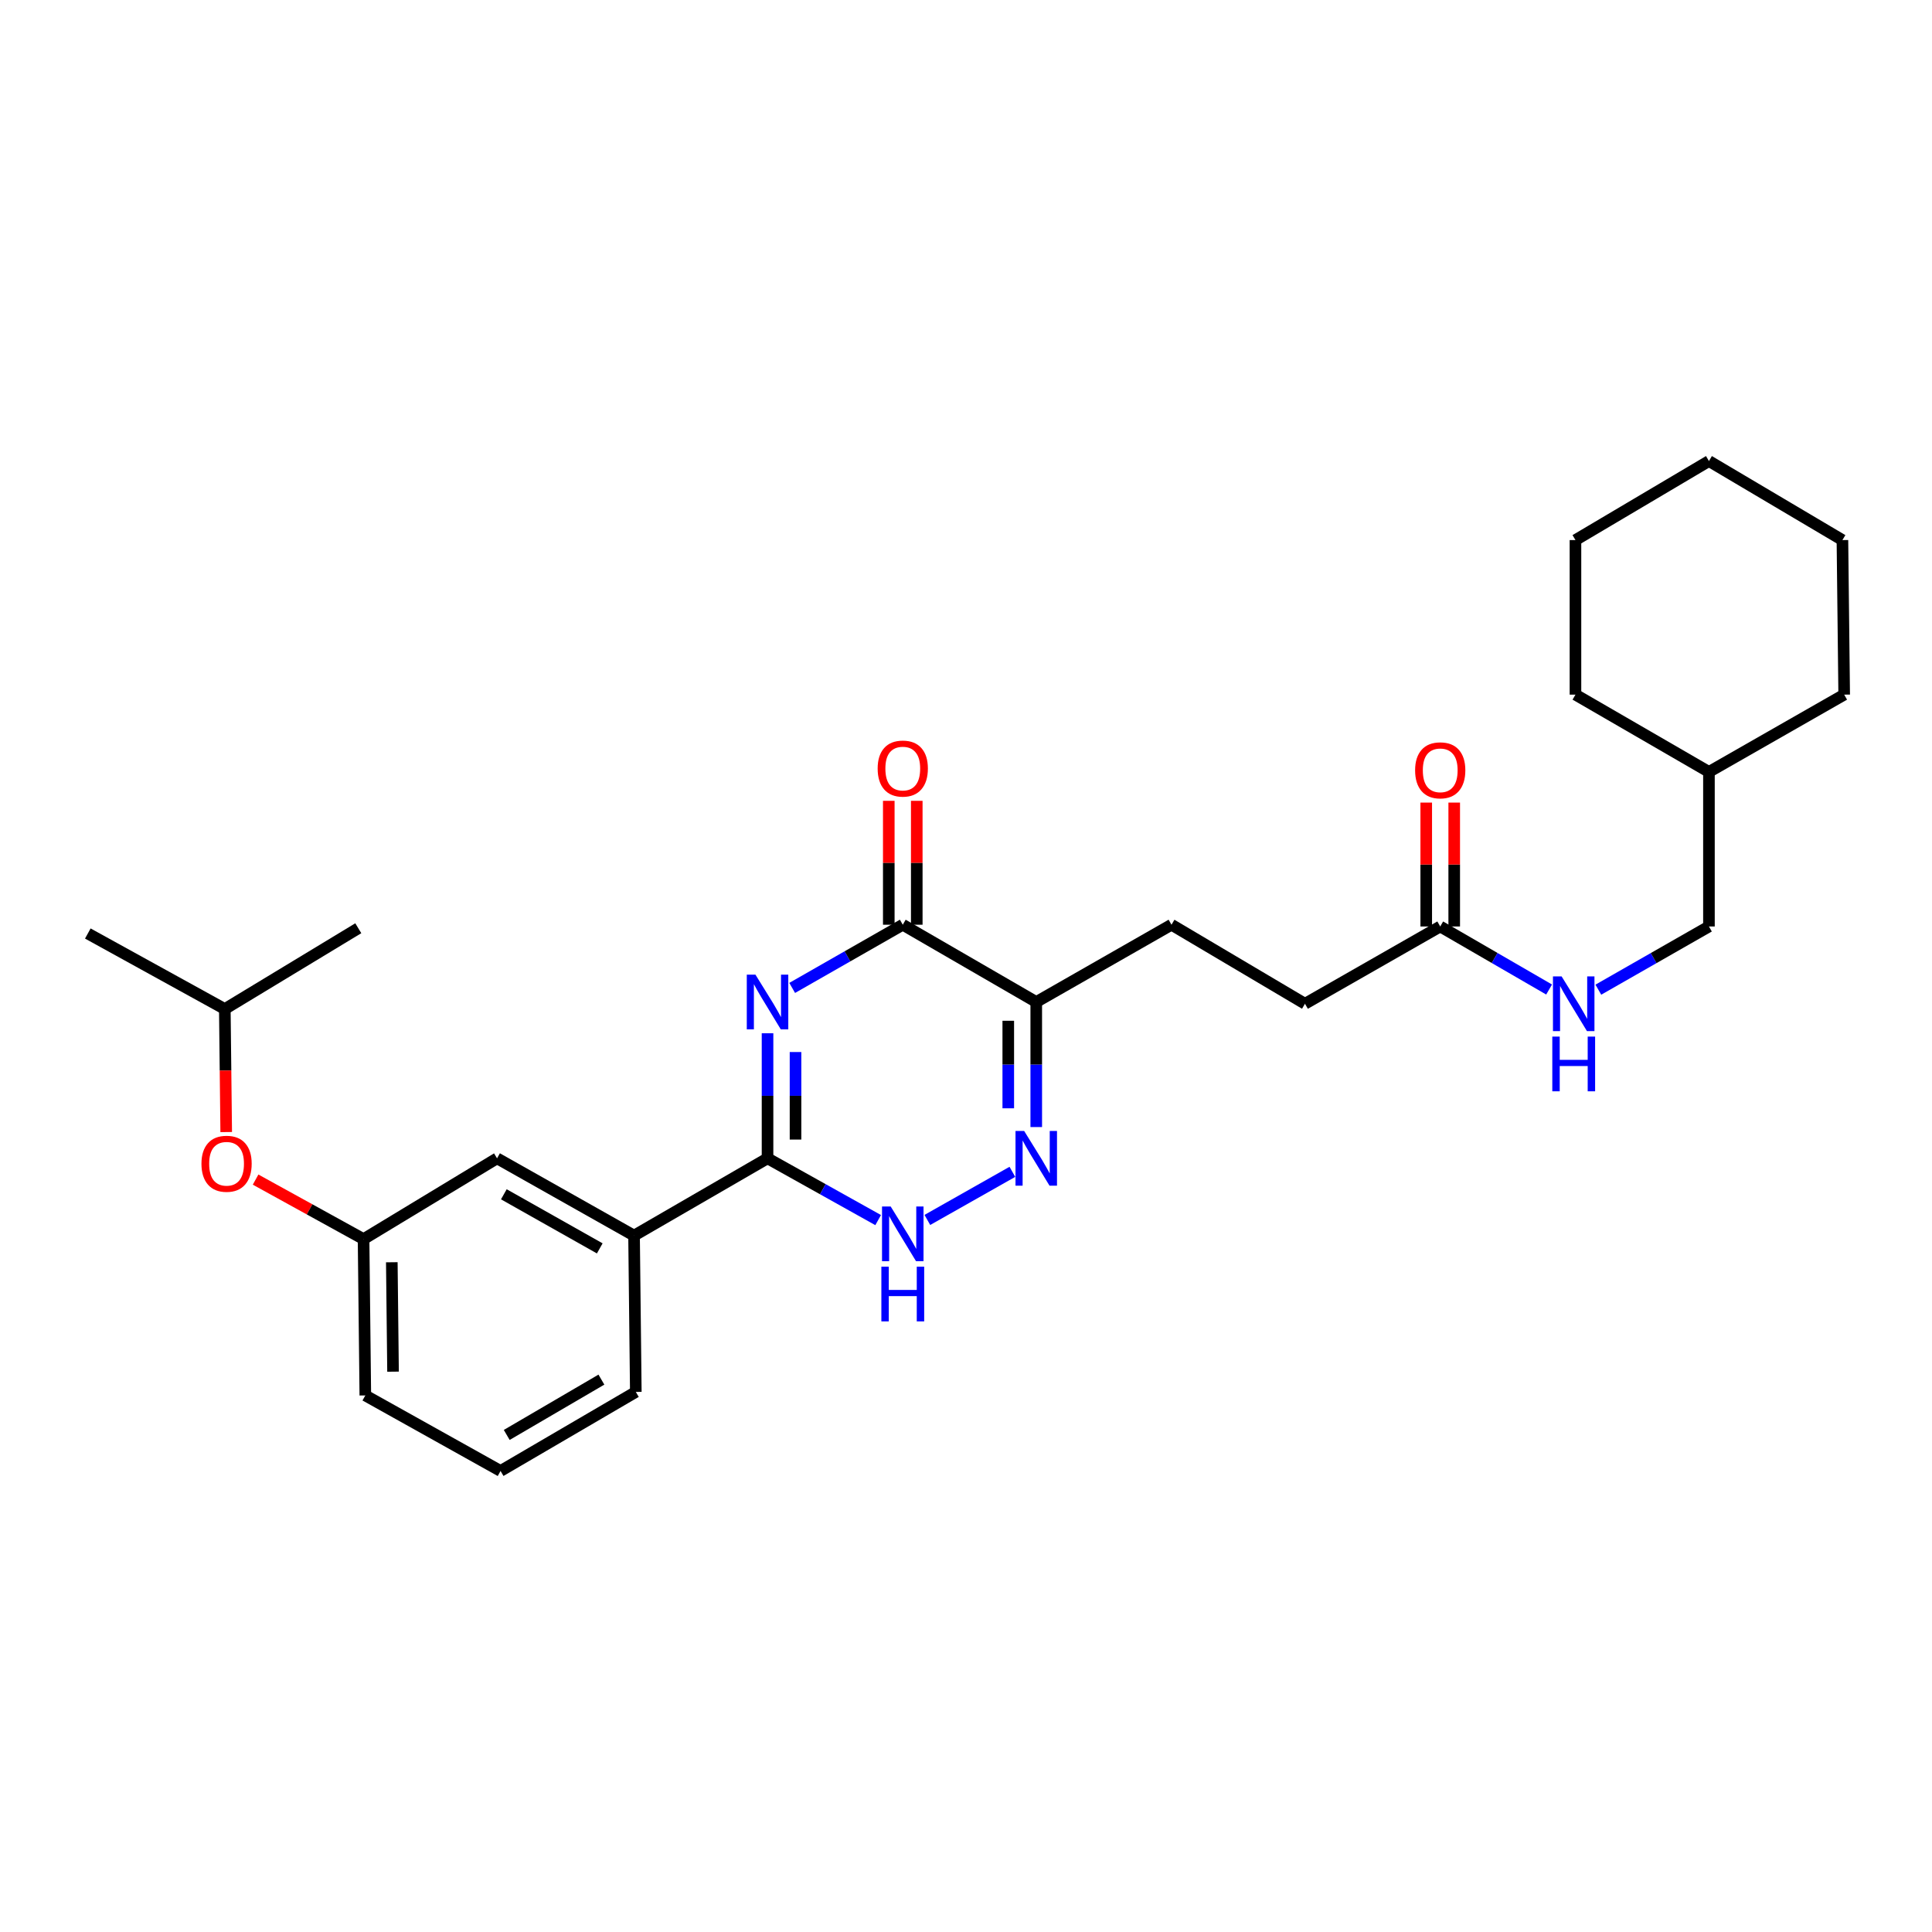 <?xml version='1.0' encoding='iso-8859-1'?>
<svg version='1.1' baseProfile='full'
              xmlns='http://www.w3.org/2000/svg'
                      xmlns:rdkit='http://www.rdkit.org/xml'
                      xmlns:xlink='http://www.w3.org/1999/xlink'
                  xml:space='preserve'
width='1000px' height='1000px' viewBox='0 0 1000 1000'>
<!-- END OF HEADER -->
<rect style='opacity:1.0;fill:#FFFFFF;stroke:none' width='1000' height='1000' x='0' y='0'> </rect>
<path class='bond-0' d='M 397.275,534.819 L 397.275,567.183' style='fill:none;fill-rule:evenodd;stroke:#0000FF;stroke-width:6px;stroke-linecap:butt;stroke-linejoin:miter;stroke-opacity:1' />
<path class='bond-0' d='M 397.275,567.183 L 397.275,599.546' style='fill:none;fill-rule:evenodd;stroke:#000000;stroke-width:6px;stroke-linecap:butt;stroke-linejoin:miter;stroke-opacity:1' />
<path class='bond-0' d='M 411.759,544.528 L 411.759,567.183' style='fill:none;fill-rule:evenodd;stroke:#0000FF;stroke-width:6px;stroke-linecap:butt;stroke-linejoin:miter;stroke-opacity:1' />
<path class='bond-0' d='M 411.759,567.183 L 411.759,589.837' style='fill:none;fill-rule:evenodd;stroke:#000000;stroke-width:6px;stroke-linecap:butt;stroke-linejoin:miter;stroke-opacity:1' />
<path class='bond-1' d='M 410.031,511.347 L 438.652,494.992' style='fill:none;fill-rule:evenodd;stroke:#0000FF;stroke-width:6px;stroke-linecap:butt;stroke-linejoin:miter;stroke-opacity:1' />
<path class='bond-1' d='M 438.652,494.992 L 467.274,478.636' style='fill:none;fill-rule:evenodd;stroke:#000000;stroke-width:6px;stroke-linecap:butt;stroke-linejoin:miter;stroke-opacity:1' />
<path class='bond-2' d='M 397.275,599.546 L 425.902,615.533' style='fill:none;fill-rule:evenodd;stroke:#000000;stroke-width:6px;stroke-linecap:butt;stroke-linejoin:miter;stroke-opacity:1' />
<path class='bond-2' d='M 425.902,615.533 L 454.529,631.52' style='fill:none;fill-rule:evenodd;stroke:#0000FF;stroke-width:6px;stroke-linecap:butt;stroke-linejoin:miter;stroke-opacity:1' />
<path class='bond-3' d='M 397.275,599.546 L 328.186,639.547' style='fill:none;fill-rule:evenodd;stroke:#000000;stroke-width:6px;stroke-linecap:butt;stroke-linejoin:miter;stroke-opacity:1' />
<path class='bond-4' d='M 479.998,631.438 L 524.004,606.539' style='fill:none;fill-rule:evenodd;stroke:#0000FF;stroke-width:6px;stroke-linecap:butt;stroke-linejoin:miter;stroke-opacity:1' />
<path class='bond-5' d='M 536.363,583.364 L 536.363,551' style='fill:none;fill-rule:evenodd;stroke:#0000FF;stroke-width:6px;stroke-linecap:butt;stroke-linejoin:miter;stroke-opacity:1' />
<path class='bond-5' d='M 536.363,551 L 536.363,518.636' style='fill:none;fill-rule:evenodd;stroke:#000000;stroke-width:6px;stroke-linecap:butt;stroke-linejoin:miter;stroke-opacity:1' />
<path class='bond-5' d='M 521.879,573.655 L 521.879,551' style='fill:none;fill-rule:evenodd;stroke:#0000FF;stroke-width:6px;stroke-linecap:butt;stroke-linejoin:miter;stroke-opacity:1' />
<path class='bond-5' d='M 521.879,551 L 521.879,528.345' style='fill:none;fill-rule:evenodd;stroke:#000000;stroke-width:6px;stroke-linecap:butt;stroke-linejoin:miter;stroke-opacity:1' />
<path class='bond-6' d='M 536.363,518.636 L 467.274,478.636' style='fill:none;fill-rule:evenodd;stroke:#000000;stroke-width:6px;stroke-linecap:butt;stroke-linejoin:miter;stroke-opacity:1' />
<path class='bond-7' d='M 536.363,518.636 L 606.362,478.636' style='fill:none;fill-rule:evenodd;stroke:#000000;stroke-width:6px;stroke-linecap:butt;stroke-linejoin:miter;stroke-opacity:1' />
<path class='bond-8' d='M 474.516,478.636 L 474.516,446.572' style='fill:none;fill-rule:evenodd;stroke:#000000;stroke-width:6px;stroke-linecap:butt;stroke-linejoin:miter;stroke-opacity:1' />
<path class='bond-8' d='M 474.516,446.572 L 474.516,414.508' style='fill:none;fill-rule:evenodd;stroke:#FF0000;stroke-width:6px;stroke-linecap:butt;stroke-linejoin:miter;stroke-opacity:1' />
<path class='bond-8' d='M 460.032,478.636 L 460.032,446.572' style='fill:none;fill-rule:evenodd;stroke:#000000;stroke-width:6px;stroke-linecap:butt;stroke-linejoin:miter;stroke-opacity:1' />
<path class='bond-8' d='M 460.032,446.572 L 460.032,414.508' style='fill:none;fill-rule:evenodd;stroke:#FF0000;stroke-width:6px;stroke-linecap:butt;stroke-linejoin:miter;stroke-opacity:1' />
<path class='bond-9' d='M 606.362,478.636 L 675.452,519.546' style='fill:none;fill-rule:evenodd;stroke:#000000;stroke-width:6px;stroke-linecap:butt;stroke-linejoin:miter;stroke-opacity:1' />
<path class='bond-10' d='M 675.452,519.546 L 745.458,479.545' style='fill:none;fill-rule:evenodd;stroke:#000000;stroke-width:6px;stroke-linecap:butt;stroke-linejoin:miter;stroke-opacity:1' />
<path class='bond-11' d='M 745.458,479.545 L 773.635,495.859' style='fill:none;fill-rule:evenodd;stroke:#000000;stroke-width:6px;stroke-linecap:butt;stroke-linejoin:miter;stroke-opacity:1' />
<path class='bond-11' d='M 773.635,495.859 L 801.812,512.172' style='fill:none;fill-rule:evenodd;stroke:#0000FF;stroke-width:6px;stroke-linecap:butt;stroke-linejoin:miter;stroke-opacity:1' />
<path class='bond-12' d='M 752.7,479.545 L 752.7,447.481' style='fill:none;fill-rule:evenodd;stroke:#000000;stroke-width:6px;stroke-linecap:butt;stroke-linejoin:miter;stroke-opacity:1' />
<path class='bond-12' d='M 752.7,447.481 L 752.7,415.418' style='fill:none;fill-rule:evenodd;stroke:#FF0000;stroke-width:6px;stroke-linecap:butt;stroke-linejoin:miter;stroke-opacity:1' />
<path class='bond-12' d='M 738.216,479.545 L 738.216,447.481' style='fill:none;fill-rule:evenodd;stroke:#000000;stroke-width:6px;stroke-linecap:butt;stroke-linejoin:miter;stroke-opacity:1' />
<path class='bond-12' d='M 738.216,447.481 L 738.216,415.418' style='fill:none;fill-rule:evenodd;stroke:#FF0000;stroke-width:6px;stroke-linecap:butt;stroke-linejoin:miter;stroke-opacity:1' />
<path class='bond-13' d='M 827.303,512.256 L 855.925,495.901' style='fill:none;fill-rule:evenodd;stroke:#0000FF;stroke-width:6px;stroke-linecap:butt;stroke-linejoin:miter;stroke-opacity:1' />
<path class='bond-13' d='M 855.925,495.901 L 884.547,479.545' style='fill:none;fill-rule:evenodd;stroke:#000000;stroke-width:6px;stroke-linecap:butt;stroke-linejoin:miter;stroke-opacity:1' />
<path class='bond-14' d='M 953.636,279.543 L 884.547,238.633' style='fill:none;fill-rule:evenodd;stroke:#000000;stroke-width:6px;stroke-linecap:butt;stroke-linejoin:miter;stroke-opacity:1' />
<path class='bond-15' d='M 953.636,279.543 L 954.545,359.544' style='fill:none;fill-rule:evenodd;stroke:#000000;stroke-width:6px;stroke-linecap:butt;stroke-linejoin:miter;stroke-opacity:1' />
<path class='bond-16' d='M 884.547,238.633 L 815.457,279.543' style='fill:none;fill-rule:evenodd;stroke:#000000;stroke-width:6px;stroke-linecap:butt;stroke-linejoin:miter;stroke-opacity:1' />
<path class='bond-17' d='M 116.363,522.273 L 185.452,480.454' style='fill:none;fill-rule:evenodd;stroke:#000000;stroke-width:6px;stroke-linecap:butt;stroke-linejoin:miter;stroke-opacity:1' />
<path class='bond-18' d='M 116.363,522.273 L 45.455,483.182' style='fill:none;fill-rule:evenodd;stroke:#000000;stroke-width:6px;stroke-linecap:butt;stroke-linejoin:miter;stroke-opacity:1' />
<path class='bond-19' d='M 116.363,522.273 L 116.725,554.114' style='fill:none;fill-rule:evenodd;stroke:#000000;stroke-width:6px;stroke-linecap:butt;stroke-linejoin:miter;stroke-opacity:1' />
<path class='bond-19' d='M 116.725,554.114 L 117.086,585.954' style='fill:none;fill-rule:evenodd;stroke:#FF0000;stroke-width:6px;stroke-linecap:butt;stroke-linejoin:miter;stroke-opacity:1' />
<path class='bond-20' d='M 132.296,610.557 L 160.238,625.961' style='fill:none;fill-rule:evenodd;stroke:#FF0000;stroke-width:6px;stroke-linecap:butt;stroke-linejoin:miter;stroke-opacity:1' />
<path class='bond-20' d='M 160.238,625.961 L 188.18,641.366' style='fill:none;fill-rule:evenodd;stroke:#000000;stroke-width:6px;stroke-linecap:butt;stroke-linejoin:miter;stroke-opacity:1' />
<path class='bond-21' d='M 259.088,761.367 L 329.095,720.457' style='fill:none;fill-rule:evenodd;stroke:#000000;stroke-width:6px;stroke-linecap:butt;stroke-linejoin:miter;stroke-opacity:1' />
<path class='bond-21' d='M 262.281,742.725 L 311.286,714.088' style='fill:none;fill-rule:evenodd;stroke:#000000;stroke-width:6px;stroke-linecap:butt;stroke-linejoin:miter;stroke-opacity:1' />
<path class='bond-22' d='M 259.088,761.367 L 189.089,722.276' style='fill:none;fill-rule:evenodd;stroke:#000000;stroke-width:6px;stroke-linecap:butt;stroke-linejoin:miter;stroke-opacity:1' />
<path class='bond-23' d='M 329.095,720.457 L 328.186,639.547' style='fill:none;fill-rule:evenodd;stroke:#000000;stroke-width:6px;stroke-linecap:butt;stroke-linejoin:miter;stroke-opacity:1' />
<path class='bond-24' d='M 328.186,639.547 L 257.269,599.546' style='fill:none;fill-rule:evenodd;stroke:#000000;stroke-width:6px;stroke-linecap:butt;stroke-linejoin:miter;stroke-opacity:1' />
<path class='bond-24' d='M 310.432,646.163 L 260.791,618.162' style='fill:none;fill-rule:evenodd;stroke:#000000;stroke-width:6px;stroke-linecap:butt;stroke-linejoin:miter;stroke-opacity:1' />
<path class='bond-25' d='M 257.269,599.546 L 188.18,641.366' style='fill:none;fill-rule:evenodd;stroke:#000000;stroke-width:6px;stroke-linecap:butt;stroke-linejoin:miter;stroke-opacity:1' />
<path class='bond-26' d='M 188.18,641.366 L 189.089,722.276' style='fill:none;fill-rule:evenodd;stroke:#000000;stroke-width:6px;stroke-linecap:butt;stroke-linejoin:miter;stroke-opacity:1' />
<path class='bond-26' d='M 202.8,653.339 L 203.436,709.976' style='fill:none;fill-rule:evenodd;stroke:#000000;stroke-width:6px;stroke-linecap:butt;stroke-linejoin:miter;stroke-opacity:1' />
<path class='bond-27' d='M 815.457,279.543 L 815.457,359.544' style='fill:none;fill-rule:evenodd;stroke:#000000;stroke-width:6px;stroke-linecap:butt;stroke-linejoin:miter;stroke-opacity:1' />
<path class='bond-28' d='M 815.457,359.544 L 884.547,399.544' style='fill:none;fill-rule:evenodd;stroke:#000000;stroke-width:6px;stroke-linecap:butt;stroke-linejoin:miter;stroke-opacity:1' />
<path class='bond-29' d='M 884.547,399.544 L 954.545,359.544' style='fill:none;fill-rule:evenodd;stroke:#000000;stroke-width:6px;stroke-linecap:butt;stroke-linejoin:miter;stroke-opacity:1' />
<path class='bond-30' d='M 884.547,399.544 L 884.547,479.545' style='fill:none;fill-rule:evenodd;stroke:#000000;stroke-width:6px;stroke-linecap:butt;stroke-linejoin:miter;stroke-opacity:1' />
<path  class='atom-0' d='M 391.015 504.476
L 400.295 519.476
Q 401.215 520.956, 402.695 523.636
Q 404.175 526.316, 404.255 526.476
L 404.255 504.476
L 408.015 504.476
L 408.015 532.796
L 404.135 532.796
L 394.175 516.396
Q 393.015 514.476, 391.775 512.276
Q 390.575 510.076, 390.215 509.396
L 390.215 532.796
L 386.535 532.796
L 386.535 504.476
L 391.015 504.476
' fill='#0000FF'/>
<path  class='atom-2' d='M 461.014 624.478
L 470.294 639.478
Q 471.214 640.958, 472.694 643.638
Q 474.174 646.318, 474.254 646.478
L 474.254 624.478
L 478.014 624.478
L 478.014 652.798
L 474.134 652.798
L 464.174 636.398
Q 463.014 634.478, 461.774 632.278
Q 460.574 630.078, 460.214 629.398
L 460.214 652.798
L 456.534 652.798
L 456.534 624.478
L 461.014 624.478
' fill='#0000FF'/>
<path  class='atom-2' d='M 456.194 655.63
L 460.034 655.63
L 460.034 667.67
L 474.514 667.67
L 474.514 655.63
L 478.354 655.63
L 478.354 683.95
L 474.514 683.95
L 474.514 670.87
L 460.034 670.87
L 460.034 683.95
L 456.194 683.95
L 456.194 655.63
' fill='#0000FF'/>
<path  class='atom-3' d='M 530.103 585.386
L 539.383 600.386
Q 540.303 601.866, 541.783 604.546
Q 543.263 607.226, 543.343 607.386
L 543.343 585.386
L 547.103 585.386
L 547.103 613.706
L 543.223 613.706
L 533.263 597.306
Q 532.103 595.386, 530.863 593.186
Q 529.663 590.986, 529.303 590.306
L 529.303 613.706
L 525.623 613.706
L 525.623 585.386
L 530.103 585.386
' fill='#0000FF'/>
<path  class='atom-6' d='M 454.274 397.806
Q 454.274 391.006, 457.634 387.206
Q 460.994 383.406, 467.274 383.406
Q 473.554 383.406, 476.914 387.206
Q 480.274 391.006, 480.274 397.806
Q 480.274 404.686, 476.874 408.606
Q 473.474 412.486, 467.274 412.486
Q 461.034 412.486, 457.634 408.606
Q 454.274 404.726, 454.274 397.806
M 467.274 409.286
Q 471.594 409.286, 473.914 406.406
Q 476.274 403.486, 476.274 397.806
Q 476.274 392.246, 473.914 389.446
Q 471.594 386.606, 467.274 386.606
Q 462.954 386.606, 460.594 389.406
Q 458.274 392.206, 458.274 397.806
Q 458.274 403.526, 460.594 406.406
Q 462.954 409.286, 467.274 409.286
' fill='#FF0000'/>
<path  class='atom-10' d='M 808.288 505.386
L 817.568 520.386
Q 818.488 521.866, 819.968 524.546
Q 821.448 527.226, 821.528 527.386
L 821.528 505.386
L 825.288 505.386
L 825.288 533.706
L 821.408 533.706
L 811.448 517.306
Q 810.288 515.386, 809.048 513.186
Q 807.848 510.986, 807.488 510.306
L 807.488 533.706
L 803.808 533.706
L 803.808 505.386
L 808.288 505.386
' fill='#0000FF'/>
<path  class='atom-10' d='M 803.468 536.538
L 807.308 536.538
L 807.308 548.578
L 821.788 548.578
L 821.788 536.538
L 825.628 536.538
L 825.628 564.858
L 821.788 564.858
L 821.788 551.778
L 807.308 551.778
L 807.308 564.858
L 803.468 564.858
L 803.468 536.538
' fill='#0000FF'/>
<path  class='atom-11' d='M 732.458 398.715
Q 732.458 391.915, 735.818 388.115
Q 739.178 384.315, 745.458 384.315
Q 751.738 384.315, 755.098 388.115
Q 758.458 391.915, 758.458 398.715
Q 758.458 405.595, 755.058 409.515
Q 751.658 413.395, 745.458 413.395
Q 739.218 413.395, 735.818 409.515
Q 732.458 405.635, 732.458 398.715
M 745.458 410.195
Q 749.778 410.195, 752.098 407.315
Q 754.458 404.395, 754.458 398.715
Q 754.458 393.155, 752.098 390.355
Q 749.778 387.515, 745.458 387.515
Q 741.138 387.515, 738.778 390.315
Q 736.458 393.115, 736.458 398.715
Q 736.458 404.435, 738.778 407.315
Q 741.138 410.195, 745.458 410.195
' fill='#FF0000'/>
<path  class='atom-15' d='M 104.272 602.354
Q 104.272 595.554, 107.632 591.754
Q 110.992 587.954, 117.272 587.954
Q 123.552 587.954, 126.912 591.754
Q 130.272 595.554, 130.272 602.354
Q 130.272 609.234, 126.872 613.154
Q 123.472 617.034, 117.272 617.034
Q 111.032 617.034, 107.632 613.154
Q 104.272 609.274, 104.272 602.354
M 117.272 613.834
Q 121.592 613.834, 123.912 610.954
Q 126.272 608.034, 126.272 602.354
Q 126.272 596.794, 123.912 593.994
Q 121.592 591.154, 117.272 591.154
Q 112.952 591.154, 110.592 593.954
Q 108.272 596.754, 108.272 602.354
Q 108.272 608.074, 110.592 610.954
Q 112.952 613.834, 117.272 613.834
' fill='#FF0000'/>
</svg>
